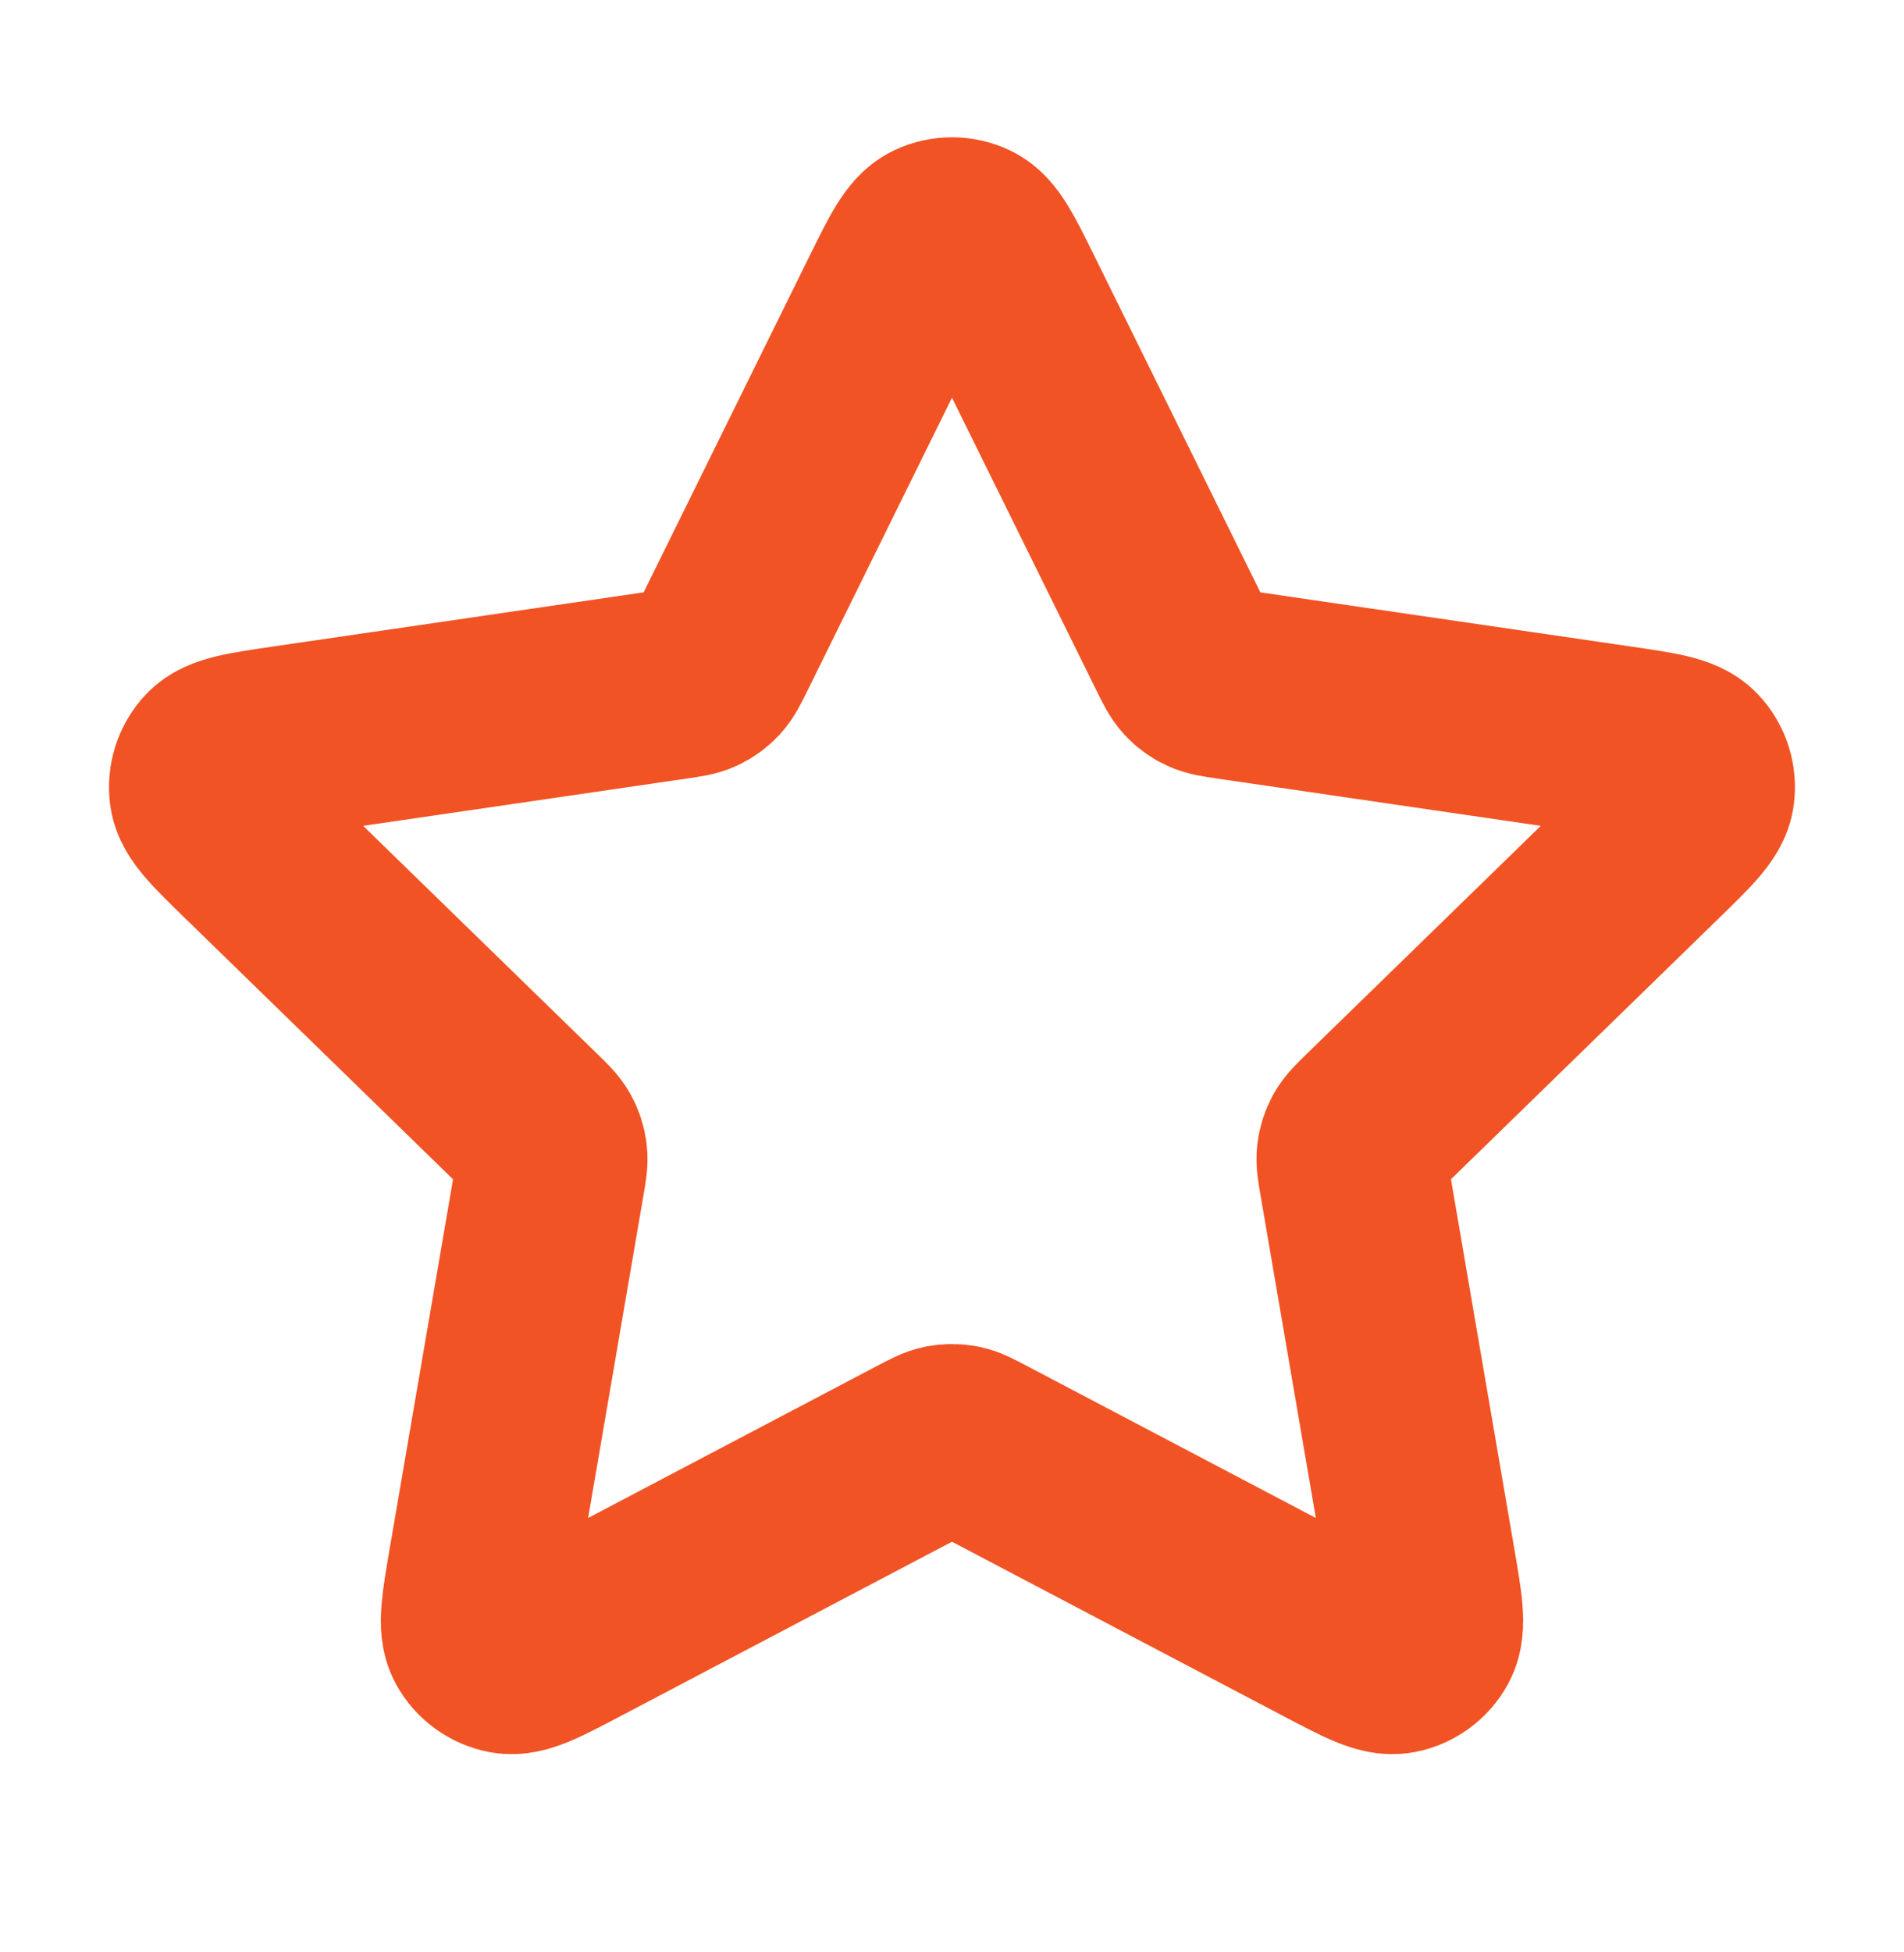 <?xml version="1.0" encoding="UTF-8"?> <svg xmlns="http://www.w3.org/2000/svg" width="40" height="41" viewBox="0 0 40 41" fill="none"><path d="M18.804 6.255C19.188 5.477 19.38 5.088 19.641 4.964C19.868 4.856 20.131 4.856 20.358 4.964C20.619 5.088 20.811 5.477 21.195 6.255L24.84 13.639C24.953 13.868 25.01 13.983 25.093 14.073C25.166 14.152 25.254 14.216 25.352 14.261C25.462 14.312 25.589 14.331 25.843 14.368L33.995 15.559C34.853 15.685 35.282 15.748 35.481 15.957C35.654 16.14 35.735 16.39 35.702 16.64C35.664 16.926 35.354 17.229 34.732 17.834L28.835 23.577C28.652 23.756 28.56 23.846 28.5 23.952C28.448 24.047 28.414 24.15 28.401 24.258C28.387 24.378 28.408 24.505 28.452 24.758L29.843 32.87C29.99 33.726 30.063 34.154 29.925 34.407C29.805 34.628 29.592 34.783 29.345 34.829C29.061 34.882 28.677 34.68 27.908 34.276L20.62 30.443C20.393 30.324 20.28 30.264 20.16 30.24C20.054 30.22 19.945 30.22 19.839 30.24C19.72 30.264 19.606 30.324 19.379 30.443L12.091 34.276C11.323 34.68 10.939 34.882 10.655 34.829C10.408 34.783 10.194 34.628 10.074 34.407C9.936 34.154 10.01 33.726 10.156 32.87L11.548 24.758C11.591 24.505 11.613 24.378 11.598 24.258C11.585 24.15 11.552 24.047 11.499 23.952C11.44 23.846 11.348 23.756 11.164 23.577L5.267 17.834C4.646 17.229 4.335 16.926 4.297 16.64C4.264 16.39 4.346 16.14 4.518 15.957C4.717 15.748 5.146 15.685 6.005 15.559L14.157 14.368C14.41 14.331 14.537 14.312 14.648 14.261C14.745 14.216 14.833 14.152 14.907 14.073C14.989 13.983 15.046 13.868 15.16 13.639L18.804 6.255Z" stroke="#F15324" stroke-width="4" stroke-linecap="round" stroke-linejoin="round"></path></svg> 